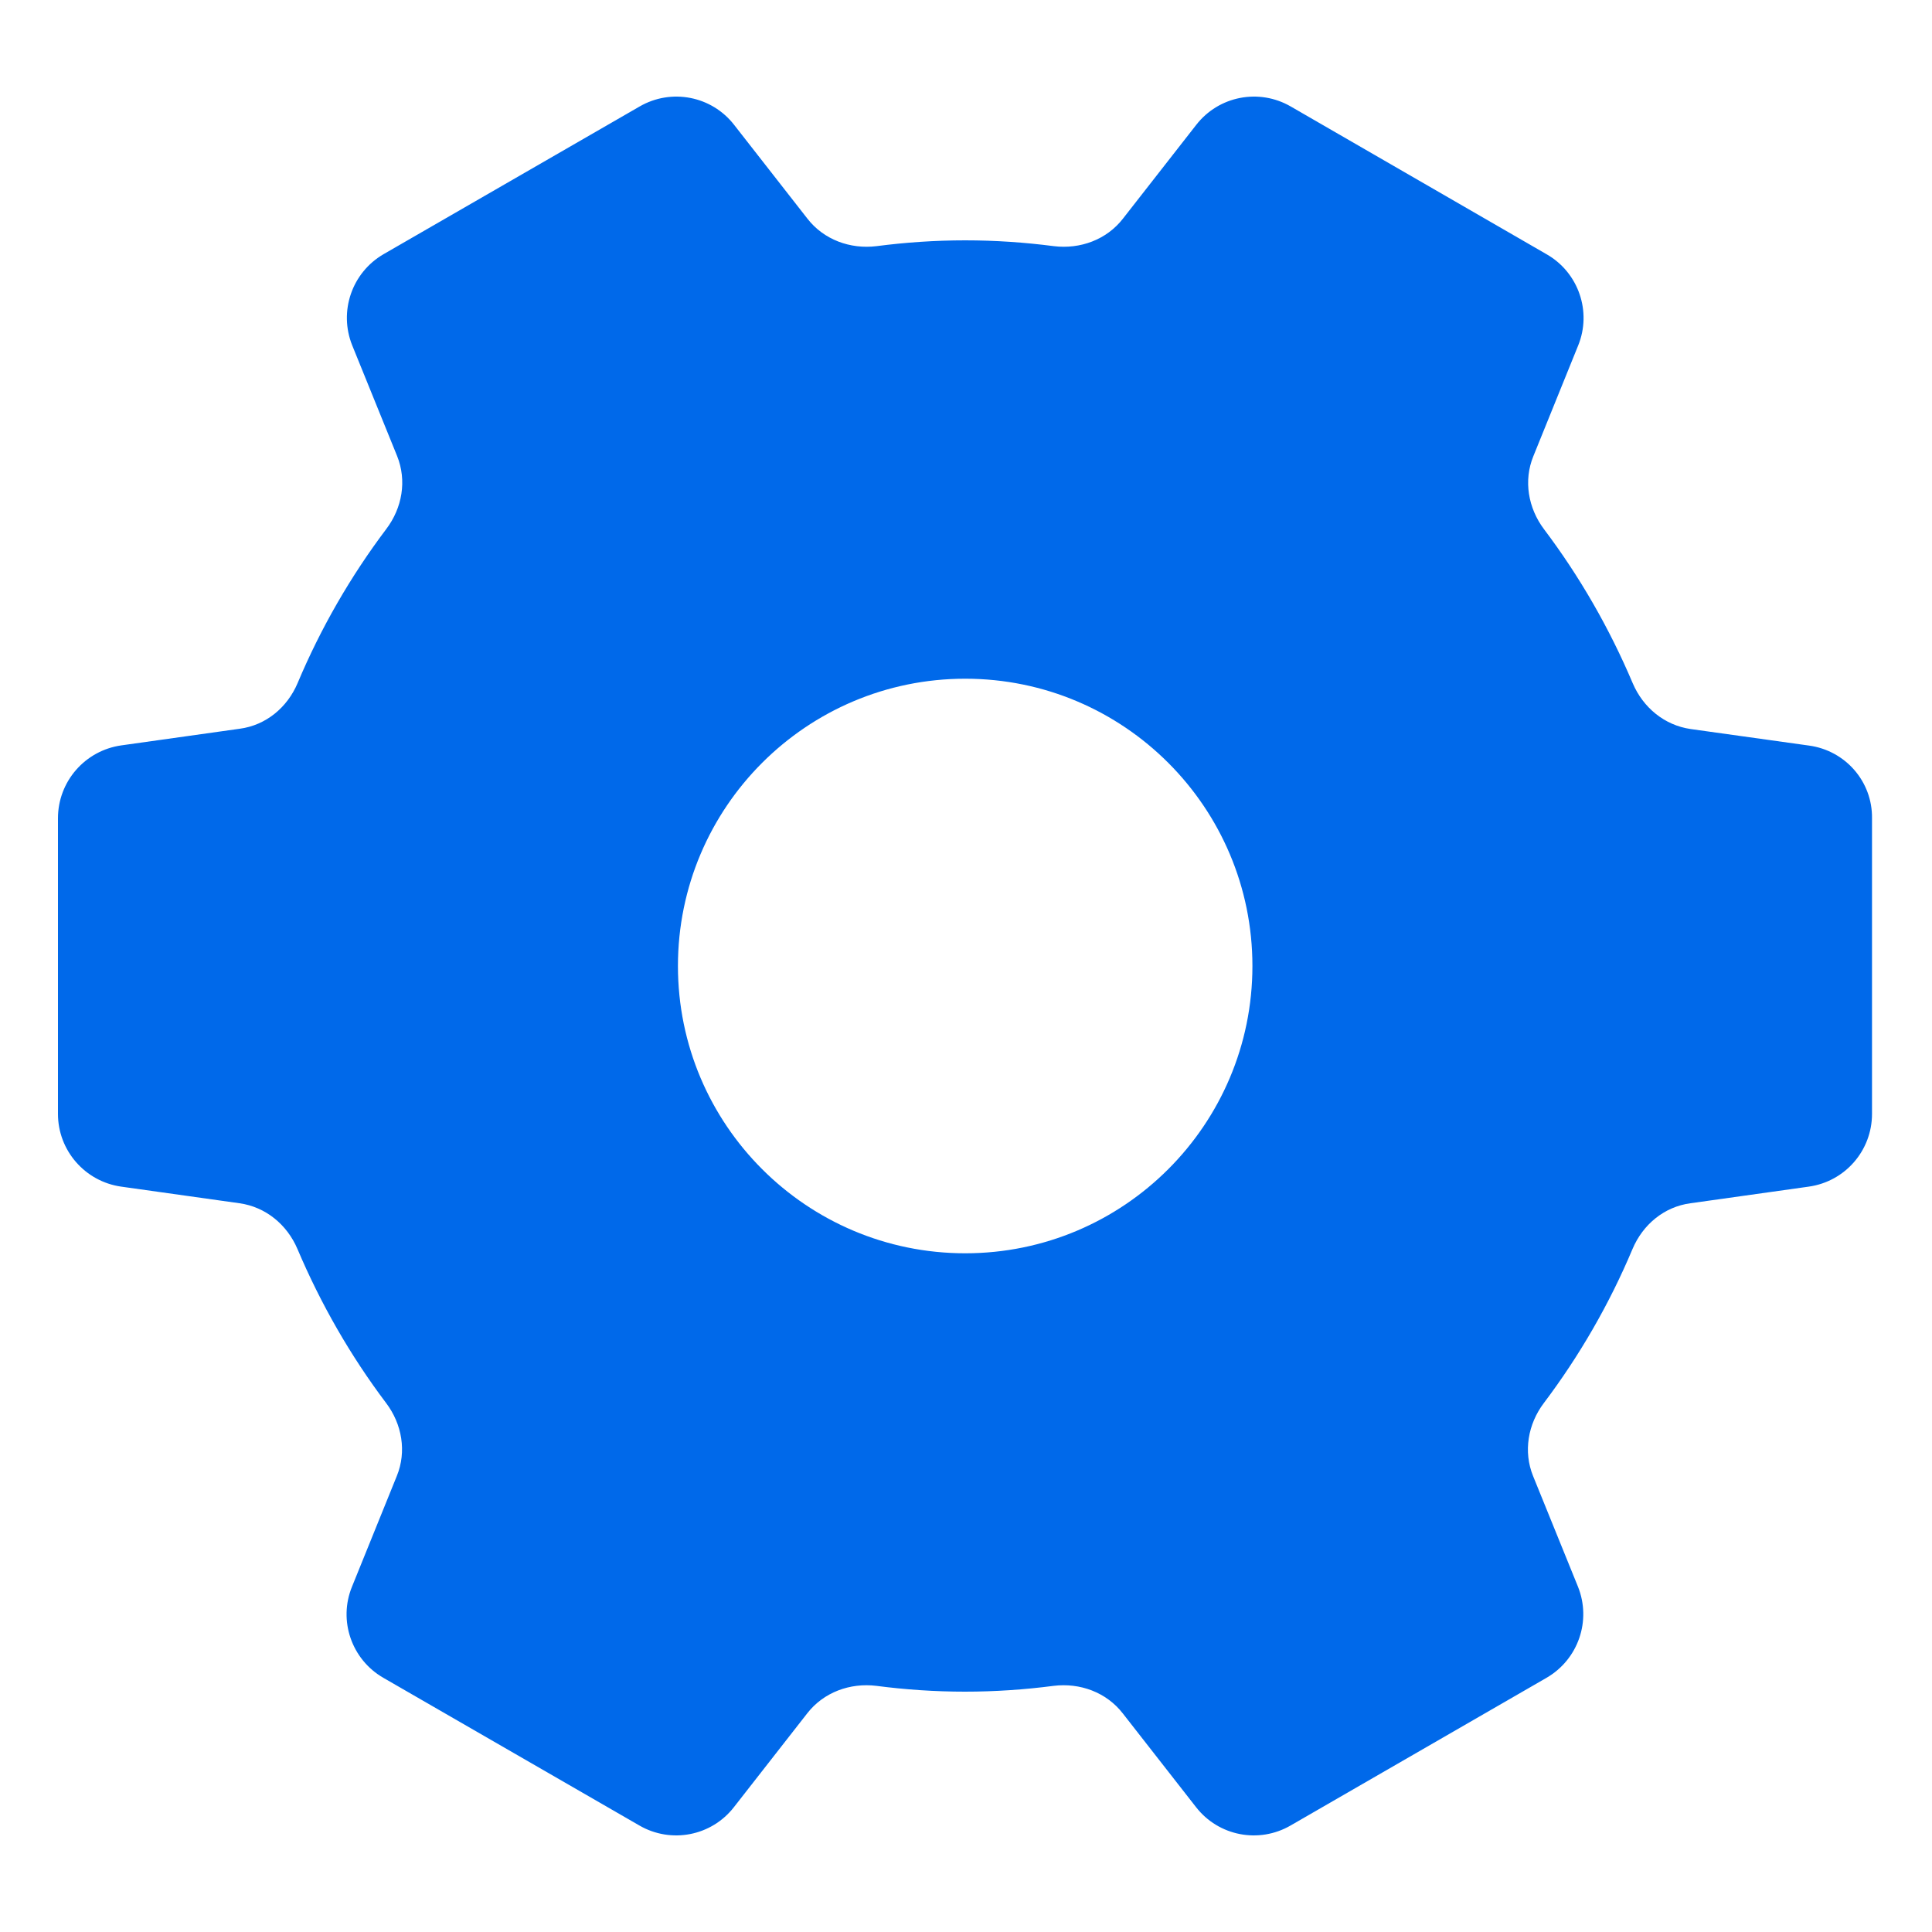 <svg width="20" height="20" viewBox="0 0 20 20" fill="none" xmlns="http://www.w3.org/2000/svg">
<g id="Group 1210706785">
<path id="Vector" d="M18.726 7.718L17.502 7.547C17.23 7.508 17.009 7.324 16.902 7.073C16.66 6.502 16.352 5.967 15.984 5.479C15.819 5.26 15.77 4.975 15.873 4.723L16.337 3.577C16.48 3.226 16.341 2.822 16.012 2.633L13.363 1.103C13.034 0.912 12.616 0.993 12.383 1.293L11.625 2.263C11.456 2.481 11.182 2.582 10.908 2.548C10.608 2.509 10.302 2.488 9.992 2.488C9.681 2.488 9.375 2.509 9.075 2.548C8.801 2.582 8.527 2.481 8.358 2.263L7.6 1.293C7.367 0.993 6.949 0.912 6.62 1.103L3.971 2.631C3.642 2.822 3.505 3.224 3.646 3.575L4.111 4.721C4.213 4.975 4.164 5.258 3.999 5.476C3.631 5.964 3.321 6.5 3.081 7.071C2.974 7.324 2.753 7.508 2.481 7.544L1.257 7.716C0.88 7.769 0.6 8.09 0.6 8.471V11.531C0.6 11.91 0.88 12.231 1.255 12.284L2.479 12.456C2.751 12.494 2.972 12.678 3.079 12.929C3.321 13.5 3.629 14.036 3.997 14.524C4.162 14.742 4.211 15.027 4.108 15.279L3.644 16.425C3.5 16.776 3.64 17.18 3.969 17.369L6.618 18.897C6.947 19.088 7.365 19.007 7.598 18.707L8.356 17.737C8.525 17.519 8.799 17.418 9.073 17.452C9.373 17.491 9.679 17.512 9.989 17.512C10.3 17.512 10.606 17.491 10.906 17.452C11.18 17.418 11.454 17.519 11.623 17.737L12.381 18.707C12.614 19.007 13.032 19.088 13.361 18.897L16.009 17.369C16.339 17.178 16.476 16.776 16.335 16.425L15.87 15.279C15.768 15.027 15.817 14.742 15.982 14.524C16.35 14.036 16.66 13.5 16.9 12.929C17.007 12.676 17.228 12.492 17.5 12.456L18.724 12.284C19.101 12.231 19.379 11.91 19.379 11.531V8.471C19.384 8.09 19.103 7.769 18.726 7.718ZM9.992 12.974C8.35 12.974 7.018 11.642 7.018 10C7.018 8.358 8.35 7.026 9.992 7.026C11.634 7.026 12.965 8.358 12.965 10C12.965 11.642 11.634 12.974 9.992 12.974Z" fill="#0069EA"/>
</g>
</svg>
